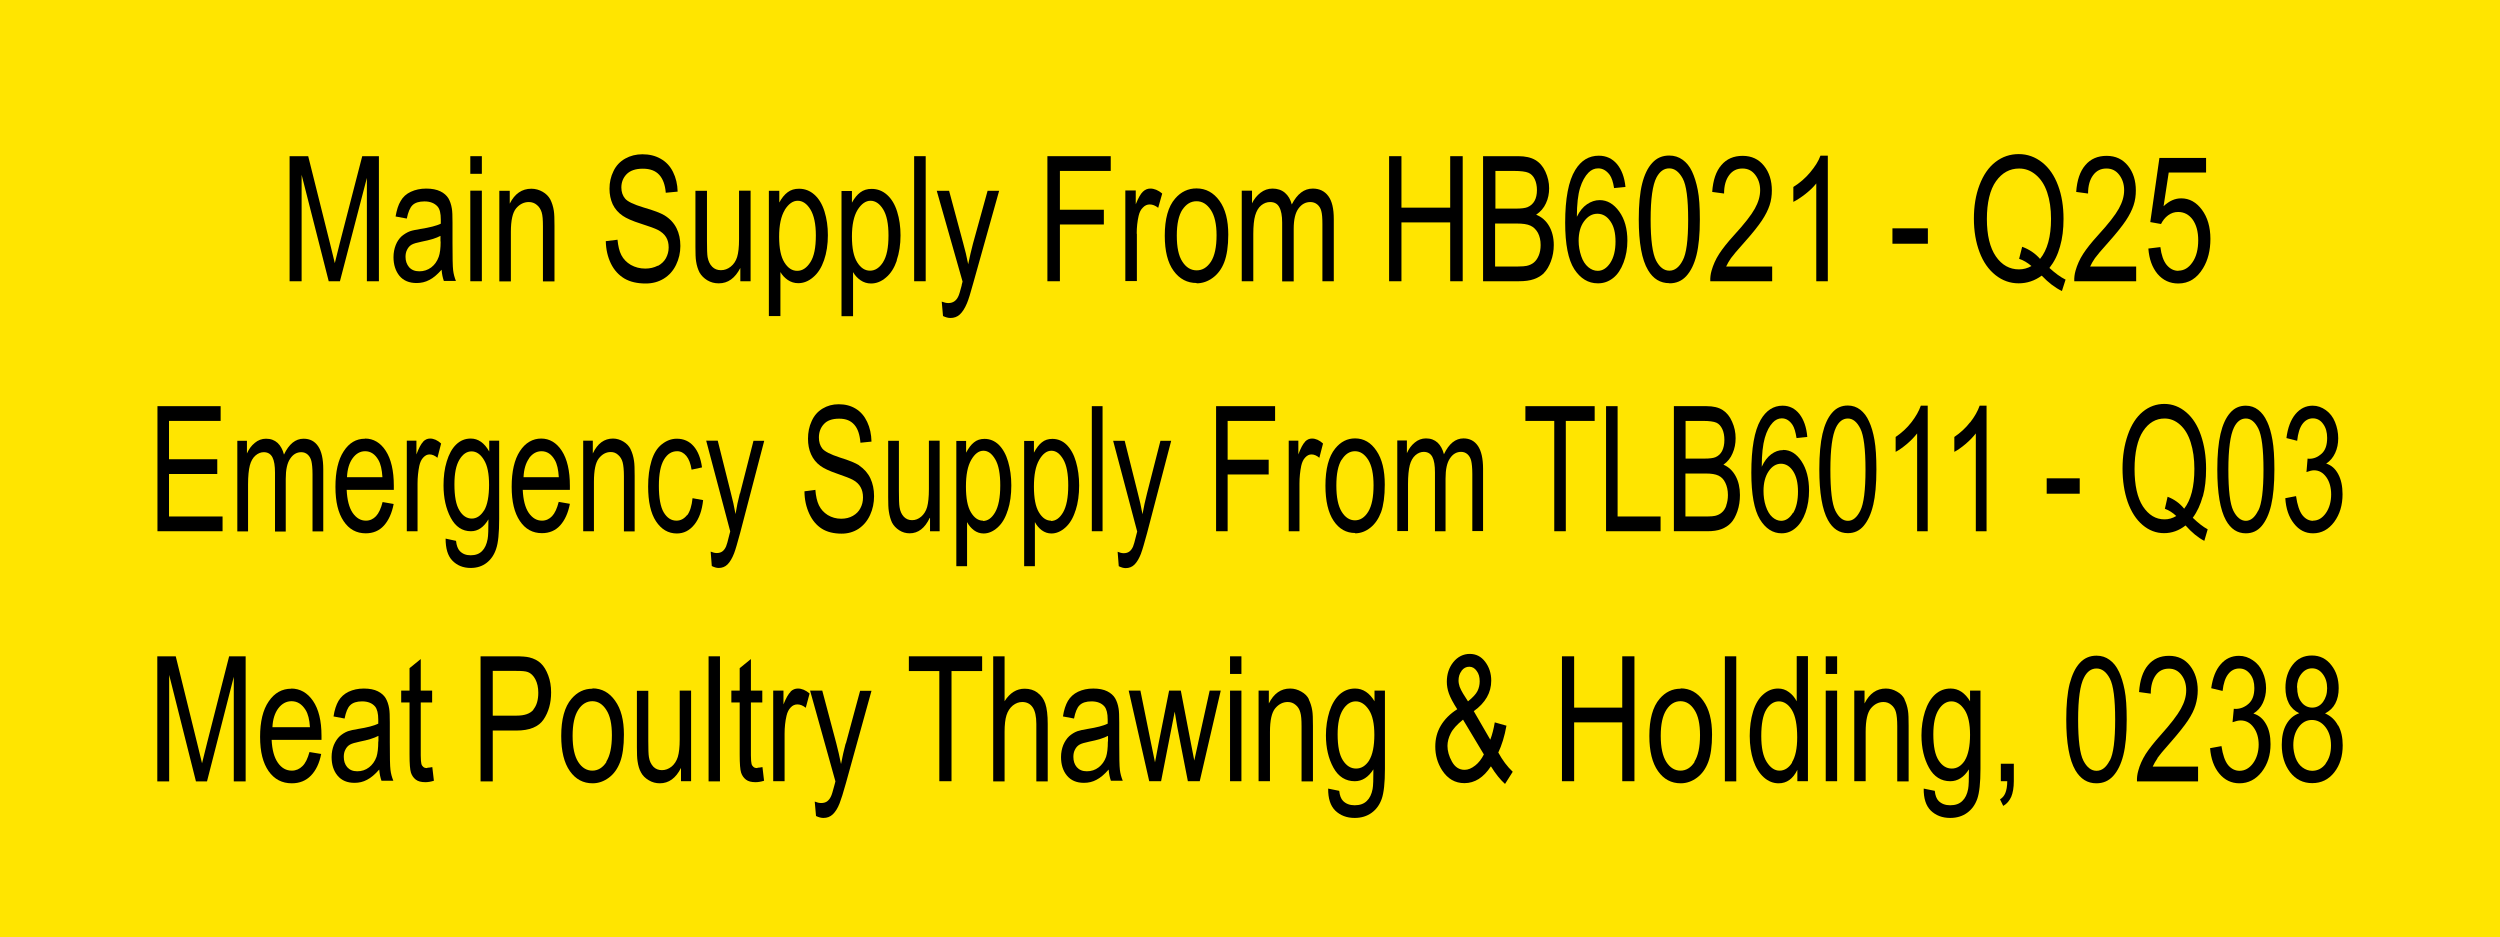 <?xml version="1.0" encoding="UTF-8"?><svg id="Layer_2" xmlns="http://www.w3.org/2000/svg" viewBox="0 0 155.91 58.46"><defs><style>.cls-1{fill:#ffe500;}</style></defs><g id="Calque_1"><polyline class="cls-1" points="0 0 0 58.46 155.91 58.46 155.91 0 0 0"/><path d="M22.88,11.02v6.52h.75v-7.8h-1.04l-1.4,5.42c-.14.55-.24.97-.31,1.25-.06-.26-.15-.64-.28-1.15l-1.38-5.52h-1.16v7.8h.75v-6.64l1.69,6.64h.7l1.7-6.52Z"/><path d="M28.44,17.54c-.09-.22-.15-.44-.18-.68-.03-.24-.04-.8-.04-1.69v-1.28c0-.43-.01-.72-.04-.88-.04-.26-.12-.48-.22-.65-.11-.17-.27-.32-.5-.43-.23-.11-.52-.17-.88-.17s-.68.07-.96.2c-.28.13-.49.32-.63.57-.15.24-.25.57-.32.97l.7.13c.08-.4.2-.68.35-.83.16-.16.41-.24.75-.24.36,0,.63.11.82.32.14.16.2.43.2.82,0,.04,0,.12,0,.25-.27.13-.7.24-1.28.33-.28.05-.5.09-.64.14-.19.07-.36.18-.52.31-.15.14-.28.32-.37.55-.09.23-.14.48-.14.76,0,.47.13.86.37,1.16.25.3.61.45,1.07.45.28,0,.55-.06.79-.19.25-.12.5-.34.77-.64.02.27.07.5.14.7h.75ZM27.48,15.06c0,.42-.04.74-.12.96-.1.28-.26.5-.47.66-.22.16-.46.24-.74.24s-.49-.09-.64-.26c-.14-.17-.22-.38-.22-.64,0-.17.03-.32.1-.45.07-.14.16-.24.28-.31.12-.07.33-.13.63-.19.52-.1.91-.22,1.17-.36v.35Z"/><rect x="29.33" y="9.74" width=".72" height="1.1"/><rect x="29.33" y="11.89" width=".72" height="5.65"/><path d="M31.86,14.46c0-.72.11-1.21.33-1.47.22-.26.49-.39.79-.39.19,0,.36.06.5.18.14.11.24.27.3.46.06.19.08.48.08.87v3.44h.72v-3.47c0-.44-.01-.75-.04-.93-.04-.27-.12-.51-.22-.71-.11-.2-.27-.36-.48-.48-.21-.12-.45-.19-.7-.19-.59,0-1.04.31-1.35.93v-.8h-.65v5.65h.72v-3.08Z"/><path d="M41.02,16.57c-.23.12-.49.18-.78.18-.33,0-.63-.08-.9-.23-.27-.16-.46-.36-.59-.61-.13-.25-.2-.57-.24-.96l-.73.09c.01.52.12.99.32,1.4.2.41.49.72.84.93.36.21.8.31,1.33.31.42,0,.79-.1,1.12-.3.34-.21.59-.49.77-.86.18-.37.27-.76.27-1.18s-.08-.79-.24-1.11c-.16-.32-.41-.59-.75-.8-.23-.14-.67-.31-1.3-.49-.63-.19-1.02-.38-1.16-.56-.15-.18-.23-.41-.23-.69,0-.32.11-.6.32-.82.22-.23.56-.35,1.02-.35s.79.13,1.02.38c.23.25.37.62.41,1.12l.74-.07c-.01-.46-.11-.87-.29-1.23-.18-.36-.43-.63-.77-.82-.33-.19-.71-.28-1.14-.28-.39,0-.75.09-1.07.27-.32.18-.57.44-.73.78-.17.34-.25.71-.25,1.1,0,.36.07.68.2.97.14.29.35.53.63.72.22.15.59.32,1.13.49.54.17.88.3,1.04.38.24.12.42.28.53.46.11.18.16.39.16.64s-.06.46-.17.67c-.11.2-.28.36-.5.48Z"/><path d="M44.83,17.67c.57,0,1.01-.32,1.34-.96v.83h.64v-5.65h-.72v3.03c0,.48-.04.85-.12,1.11-.08.25-.21.45-.4.6-.19.15-.39.22-.61.22s-.4-.07-.54-.21c-.15-.15-.24-.34-.29-.6-.03-.17-.04-.51-.04-1.01v-3.13h-.72v3.5c0,.41.01.71.04.89.04.28.12.52.22.71.11.19.27.35.48.48.22.13.45.19.7.19Z"/><path d="M48.66,16.95c.12.21.28.38.47.51.19.13.41.2.65.2.33,0,.64-.12.93-.37.3-.25.52-.6.68-1.06.16-.46.24-.99.24-1.56,0-.54-.07-1.03-.21-1.48-.14-.45-.35-.8-.63-1.05-.28-.25-.6-.37-.96-.37-.28,0-.51.07-.71.22-.19.14-.37.36-.52.64v-.73h-.65v7.81h.72v-2.75ZM48.94,13.09c.24-.38.51-.57.81-.57s.57.18.79.54c.22.36.34.9.34,1.62,0,.76-.11,1.31-.34,1.67-.23.36-.5.54-.82.54s-.58-.17-.8-.52c-.22-.35-.33-.88-.33-1.61s.12-1.28.35-1.66Z"/><path d="M55.92,16.24c.16-.46.24-.99.24-1.56,0-.54-.07-1.03-.21-1.48-.14-.45-.35-.8-.63-1.05-.28-.25-.6-.37-.96-.37-.28,0-.51.07-.71.22-.19.14-.37.36-.52.64v-.73h-.65v7.81h.72v-2.75c.12.21.28.38.47.51.19.13.41.2.65.2.33,0,.64-.12.93-.37.3-.25.52-.6.68-1.06ZM55.08,16.34c-.23.36-.5.54-.82.54s-.58-.17-.8-.52c-.22-.35-.33-.88-.33-1.61s.12-1.28.35-1.66c.24-.38.51-.57.81-.57s.57.18.79.54c.22.36.33.9.33,1.62,0,.76-.11,1.31-.34,1.67Z"/><rect x="57.01" y="9.74" width=".72" height="7.8"/><path d="M59.98,17.78c-.1.38-.17.62-.22.71-.06.13-.14.23-.24.3-.1.07-.22.11-.38.11-.12,0-.25-.03-.41-.09l.08.9c.17.08.32.12.46.12.23,0,.43-.07.59-.22.16-.15.31-.38.44-.69.1-.23.23-.66.4-1.28l1.61-5.74h-.72l-.91,3.29c-.11.42-.21.85-.3,1.29-.09-.46-.19-.89-.31-1.31l-.88-3.27h-.77l1.61,5.66c-.03.1-.05.18-.06.23Z"/><polygon points="66.1 14 68.84 14 68.84 13.08 66.1 13.08 66.1 10.66 69.27 10.66 69.27 9.74 65.32 9.74 65.32 17.54 66.1 17.54 66.1 14"/><path d="M70.89,14.58c0-.4.04-.78.12-1.12.05-.22.14-.4.27-.52.12-.13.27-.19.42-.19.18,0,.35.07.53.21l.25-.89c-.25-.21-.5-.31-.74-.31-.17,0-.32.06-.46.19-.14.13-.29.39-.45.79v-.86h-.65v5.65h.72v-2.96Z"/><path d="M74.62,17.67c.37,0,.71-.12,1.02-.35.31-.23.55-.55.71-.97.16-.42.25-.99.25-1.72,0-.9-.18-1.6-.55-2.11-.37-.51-.85-.77-1.43-.77-.52,0-.97.21-1.33.63-.44.5-.65,1.28-.65,2.32,0,.95.18,1.68.55,2.19.37.51.85.76,1.44.76ZM73.73,13.09c.24-.36.53-.54.89-.54s.65.18.89.54c.24.36.36.89.36,1.58,0,.74-.12,1.29-.35,1.65-.24.36-.53.54-.89.54s-.66-.18-.89-.54c-.24-.36-.35-.9-.35-1.63s.12-1.26.35-1.62Z"/><path d="M78.16,14.61c0-.51.04-.91.12-1.18.08-.27.2-.48.37-.62.17-.14.36-.21.56-.21.27,0,.46.11.57.32.12.21.18.53.18.96v3.67h.72v-3.28c0-.58.1-1,.3-1.27.2-.27.44-.4.74-.4.16,0,.31.05.43.15.12.1.21.24.25.41.05.17.07.44.07.82v3.56h.71v-3.88c0-.65-.11-1.12-.34-1.43-.23-.31-.55-.47-.97-.47-.54,0-.97.33-1.31.99-.08-.31-.22-.55-.43-.73-.2-.17-.46-.26-.77-.26-.28,0-.53.09-.75.26-.22.17-.4.39-.53.66v-.79h-.64v5.65h.72v-2.93Z"/><polygon points="87.4 13.87 90.44 13.87 90.44 17.54 91.22 17.54 91.22 9.74 90.44 9.74 90.44 12.95 87.4 12.95 87.4 9.74 86.63 9.74 86.63 17.54 87.4 17.54 87.4 13.87"/><path d="M96.29,17.02c.17-.17.31-.41.43-.72.12-.32.18-.66.18-1.02,0-.45-.1-.85-.29-1.18-.19-.33-.46-.57-.81-.71.27-.18.48-.42.61-.71.14-.29.2-.61.2-.94,0-.36-.08-.7-.23-1.03-.15-.33-.36-.57-.63-.73-.27-.16-.63-.24-1.07-.24h-2.19v7.8h2.23c.37,0,.69-.04.94-.13.26-.09.47-.22.64-.39ZM93.25,10.66h1.17c.42,0,.72.04.89.11.17.07.31.21.4.4.09.19.14.42.14.68,0,.27-.05.5-.15.68-.1.18-.25.31-.44.39-.15.06-.39.09-.74.09h-1.26v-2.36ZM94.7,16.62h-1.46v-2.68h1.35c.37,0,.66.04.85.13.2.09.35.24.47.45.11.21.17.46.17.76,0,.25-.04.47-.12.66-.08.19-.18.33-.3.43-.12.1-.27.17-.45.21-.1.02-.28.04-.53.04Z"/><path d="M99.66,17.67c.35,0,.66-.11.94-.33.28-.22.49-.54.65-.96.16-.42.24-.88.24-1.37,0-.74-.17-1.35-.51-1.82-.34-.47-.74-.71-1.22-.71-.27,0-.54.09-.79.26-.25.17-.46.43-.63.78,0-.78.07-1.38.2-1.8s.31-.74.53-.96c.17-.17.37-.26.6-.26.28,0,.52.14.72.41.12.17.21.44.27.82l.71-.07c-.06-.61-.24-1.08-.53-1.43-.29-.34-.67-.52-1.13-.52-.62,0-1.11.3-1.47.89-.42.68-.63,1.78-.63,3.29,0,1.35.19,2.31.57,2.9.38.58.87.88,1.46.88ZM98.79,13.8c.23-.31.5-.47.83-.47s.6.16.81.47c.22.31.32.73.32,1.27s-.11,1-.33,1.33c-.22.33-.48.49-.78.49-.21,0-.41-.08-.59-.23-.19-.16-.34-.39-.44-.69-.1-.3-.16-.62-.16-.95,0-.5.11-.91.34-1.22Z"/><path d="M104.11,17.67c.43,0,.78-.15,1.06-.46.28-.31.49-.74.63-1.3.14-.56.21-1.3.21-2.22,0-.77-.04-1.39-.13-1.84-.09-.46-.21-.84-.36-1.16-.15-.32-.35-.56-.59-.73-.24-.17-.51-.26-.83-.26-.43,0-.78.15-1.06.46-.28.3-.49.74-.63,1.3-.14.56-.21,1.3-.21,2.22,0,1.46.19,2.52.58,3.17.32.54.76.81,1.33.81ZM103.31,11.06c.2-.37.46-.56.79-.56s.61.21.84.63c.23.42.34,1.27.34,2.56s-.11,2.13-.34,2.55c-.22.43-.5.64-.83.64s-.61-.21-.83-.63c-.22-.43-.34-1.28-.34-2.56s.12-2.16.37-2.63Z"/><path d="M110.52,16.62h-2.87c.08-.17.18-.35.3-.52.12-.17.4-.5.83-.98.52-.58.88-1.04,1.1-1.37.22-.33.38-.65.48-.95.1-.3.14-.61.14-.92,0-.61-.16-1.13-.49-1.54-.33-.41-.77-.62-1.33-.62s-1,.19-1.33.58c-.33.38-.52.94-.57,1.67l.74.1c0-.49.11-.87.32-1.15.21-.28.48-.41.83-.41.33,0,.59.13.79.39.2.26.31.58.31.96s-.11.75-.33,1.15c-.22.4-.65.95-1.29,1.65-.41.45-.72.84-.94,1.18-.22.34-.37.69-.47,1.04-.06.21-.09.43-.08.66h3.86v-.92Z"/><path d="M113.99,17.54v-7.83h-.46c-.12.34-.34.68-.64,1.04-.3.36-.65.66-1.05.91v.93c.22-.11.47-.27.75-.49.28-.22.51-.44.68-.66v6.1h.72Z"/><rect x="118.02" y="14.24" width="2.21" height=".96"/><path d="M128.8,17.43c-.3-.15-.63-.39-.99-.72.3-.38.52-.82.66-1.33.15-.51.22-1.09.22-1.73,0-.77-.11-1.47-.34-2.08-.23-.62-.56-1.1-.99-1.44-.43-.34-.92-.52-1.46-.52s-1.02.16-1.45.49c-.43.33-.76.81-1,1.44s-.35,1.33-.35,2.1.12,1.47.35,2.08c.23.62.57,1.1,1,1.44s.91.51,1.44.51,1-.16,1.44-.48c.42.44.84.76,1.26.96l.23-.72ZM127.21,16.13c-.29-.33-.66-.58-1.1-.74l-.19.75c.27.09.52.24.77.45-.24.14-.51.21-.78.21-.58,0-1.07-.27-1.44-.81-.37-.54-.56-1.32-.56-2.33s.19-1.83.57-2.36c.38-.53.86-.79,1.44-.79.39,0,.73.13,1.04.39.31.26.55.62.71,1.1.16.47.24,1.02.24,1.65,0,1.11-.23,1.94-.68,2.49Z"/><path d="M133.22,16.62h-2.87c.08-.17.18-.35.3-.52.12-.17.4-.5.83-.98.52-.58.88-1.04,1.1-1.37.22-.33.38-.65.48-.95.1-.3.14-.61.14-.92,0-.61-.16-1.13-.49-1.54-.33-.41-.77-.62-1.33-.62s-1,.19-1.33.58c-.33.38-.52.94-.57,1.67l.74.1c0-.49.11-.87.32-1.15.21-.28.48-.41.83-.41.33,0,.59.13.79.39.2.26.31.58.31.96s-.11.75-.33,1.15c-.22.4-.65.95-1.29,1.65-.41.45-.72.84-.94,1.18-.22.34-.37.69-.47,1.04-.06.21-.09.43-.08.66h3.86v-.92Z"/><path d="M135.86,16.89c-.29,0-.53-.12-.74-.37-.2-.25-.33-.62-.39-1.11l-.75.09c.05.66.24,1.18.57,1.58.34.4.77.6,1.3.6.65,0,1.16-.32,1.54-.95.31-.51.46-1.12.46-1.83,0-.74-.18-1.35-.53-1.82-.35-.47-.78-.71-1.29-.71-.39,0-.75.16-1.1.49l.32-2.1h2.33v-.91h-2.91l-.57,4,.67.12c.11-.22.25-.4.44-.54.19-.14.39-.21.63-.21.37,0,.67.16.9.47.23.32.35.75.35,1.29,0,.57-.12,1.04-.36,1.38-.24.35-.53.52-.88.52Z"/><polygon points="13.88 32.21 10.54 32.21 10.54 29.56 13.55 29.56 13.55 28.64 10.54 28.64 10.54 26.25 13.76 26.25 13.76 25.33 9.82 25.33 9.82 33.13 13.88 33.13 13.88 32.21"/><path d="M18.93,27.36c-.5,0-.91.33-1.22.99-.08-.31-.21-.55-.4-.73-.19-.17-.42-.26-.72-.26-.26,0-.5.09-.7.26-.21.17-.37.39-.49.66v-.79h-.6v5.65h.67v-2.93c0-.51.04-.91.11-1.18.07-.27.19-.48.35-.62.16-.14.34-.21.52-.21.25,0,.43.11.54.32.11.21.16.53.16.96v3.67h.67v-3.28c0-.58.09-1,.28-1.27.18-.27.41-.4.69-.4.15,0,.29.05.4.15.11.1.19.24.23.41.04.17.07.44.07.82v3.56h.67v-3.88c0-.65-.11-1.12-.32-1.43-.21-.31-.51-.47-.9-.47Z"/><path d="M22.76,27.36c-.55,0-.99.26-1.33.79-.34.52-.51,1.26-.51,2.21s.17,1.63.51,2.14c.34.51.8.76,1.38.76.46,0,.84-.16,1.13-.48.29-.32.5-.77.61-1.35l-.69-.12c-.1.4-.24.7-.41.88-.17.18-.38.28-.63.28-.33,0-.6-.16-.83-.49-.22-.33-.34-.8-.37-1.43h2.94c0-.11,0-.2,0-.26,0-.93-.17-1.66-.5-2.17-.33-.51-.77-.77-1.29-.77ZM21.64,29.76c.02-.49.14-.89.35-1.18.21-.29.47-.44.78-.44.34,0,.62.18.83.55.14.24.22.59.25,1.07h-2.2Z"/><path d="M26.39,27.55c-.13.13-.27.39-.42.79v-.86h-.6v5.65h.67v-2.96c0-.4.04-.78.11-1.12.05-.22.13-.4.25-.52.12-.13.25-.19.39-.19.16,0,.33.07.49.21l.23-.89c-.23-.21-.46-.31-.69-.31-.16,0-.3.06-.43.19Z"/><path d="M30.94,34.23c.13-.37.19-.99.19-1.87v-4.88h-.62v.68c-.3-.54-.69-.81-1.15-.81-.35,0-.65.12-.91.37-.26.25-.45.6-.59,1.06-.14.45-.2.95-.2,1.49,0,.78.15,1.46.45,2.02s.72.84,1.26.84c.44,0,.8-.25,1.09-.74,0,.62-.01,1.03-.05,1.23-.06.32-.17.57-.34.74-.17.18-.41.27-.72.27-.29,0-.51-.09-.68-.27-.12-.13-.2-.34-.23-.63l-.65-.14c0,.61.13,1.07.42,1.37.29.3.67.46,1.14.46.4,0,.73-.11,1-.32.27-.21.47-.5.59-.87ZM30.19,31.83c-.21.34-.47.51-.77.51s-.57-.17-.77-.51c-.21-.34-.31-.88-.31-1.62,0-.68.1-1.19.31-1.54.21-.35.46-.52.76-.52s.56.18.77.53c.22.35.32.87.32,1.56s-.1,1.25-.31,1.6Z"/><path d="M34.84,31.31c-.1.4-.24.7-.41.88-.17.18-.38.28-.63.28-.33,0-.6-.16-.83-.49-.22-.33-.34-.8-.37-1.43h2.94c0-.11,0-.2,0-.26,0-.93-.17-1.66-.5-2.17-.33-.51-.77-.77-1.29-.77s-.99.26-1.33.79c-.34.52-.51,1.26-.51,2.21s.17,1.63.51,2.14c.34.51.8.76,1.38.76.46,0,.84-.16,1.13-.48.29-.32.5-.77.61-1.35l-.69-.12ZM32.99,28.58c.21-.29.47-.44.78-.44.34,0,.62.18.83.55.14.24.22.59.25,1.07h-2.2c.02-.49.14-.89.35-1.18Z"/><path d="M39.33,28.02c-.1-.2-.25-.36-.45-.48-.2-.12-.42-.19-.65-.19-.55,0-.97.31-1.26.93v-.8h-.6v5.65h.67v-3.08c0-.72.1-1.21.31-1.47.21-.26.45-.39.74-.39.18,0,.33.06.46.18.13.11.23.27.28.46.05.19.08.48.08.87v3.44h.67v-3.47c0-.44-.01-.75-.04-.93-.04-.27-.11-.51-.21-.71Z"/><path d="M42.85,32.12c-.18.23-.4.35-.66.35-.33,0-.59-.17-.8-.52-.2-.34-.3-.9-.3-1.65s.11-1.29.32-1.64c.21-.35.48-.52.82-.52.22,0,.41.1.57.29.16.19.27.48.33.86l.65-.14c-.08-.57-.25-1.01-.52-1.32-.27-.31-.62-.47-1.05-.47-.34,0-.65.12-.94.35-.29.23-.5.57-.64,1.03-.14.46-.21.99-.21,1.6,0,.94.16,1.67.49,2.17.33.5.76.76,1.3.76.43,0,.79-.18,1.09-.55.3-.37.48-.88.55-1.53l-.66-.12c-.05.48-.16.83-.33,1.06Z"/><path d="M46.14,30.77c-.11.42-.2.85-.27,1.29-.08-.46-.18-.89-.29-1.31l-.82-3.27h-.72l1.5,5.66c-.03.1-.05.18-.06.23-.09.38-.16.62-.2.71-.06.13-.13.23-.22.3-.09.07-.21.11-.36.11-.11,0-.24-.03-.38-.09l.07.9c.16.08.3.12.43.12.21,0,.4-.07.55-.22.15-.15.29-.38.41-.69.09-.23.21-.66.38-1.28l1.5-5.74h-.67l-.84,3.29Z"/><path d="M53.58,29.02c-.22-.14-.62-.31-1.21-.49-.58-.19-.95-.38-1.09-.56-.14-.18-.21-.41-.21-.69,0-.32.1-.6.3-.82.2-.23.52-.35.96-.35s.73.13.95.38c.22.25.34.62.38,1.12l.69-.07c-.01-.46-.1-.87-.27-1.23-.17-.36-.4-.63-.71-.82-.31-.19-.66-.28-1.07-.28-.37,0-.7.09-1,.27s-.53.44-.68.78c-.16.34-.23.71-.23,1.1,0,.36.06.68.19.97.13.29.32.53.58.72.2.15.55.32,1.05.49.5.17.82.3.97.38.23.12.39.28.49.46.1.18.15.39.15.64s-.05.46-.16.67c-.1.2-.26.36-.47.48-.21.12-.45.18-.73.18-.31,0-.59-.08-.84-.23-.25-.16-.43-.36-.55-.61-.12-.25-.19-.57-.22-.96l-.68.09c0,.52.11.99.3,1.4.19.41.45.72.78.93.33.21.75.31,1.24.31.39,0,.74-.1,1.05-.3.31-.21.55-.49.72-.86.17-.37.25-.76.25-1.18s-.08-.79-.23-1.11c-.15-.32-.39-.59-.7-.8Z"/><path d="M58,32.3v.83h.6v-5.65h-.67v3.03c0,.48-.04.85-.11,1.11-.07.25-.2.45-.37.6-.18.15-.36.22-.57.22s-.37-.07-.51-.21c-.14-.15-.23-.34-.27-.6-.03-.17-.04-.51-.04-1.01v-3.13h-.67v3.5c0,.41.01.71.04.89.04.28.11.52.2.71.1.19.25.35.45.48.2.13.42.19.65.19.53,0,.95-.32,1.25-.96Z"/><path d="M62.85,31.83c.15-.46.22-.99.22-1.56,0-.54-.07-1.03-.2-1.48-.13-.45-.33-.8-.58-1.05-.26-.25-.56-.37-.89-.37-.26,0-.48.07-.66.22-.18.14-.34.36-.49.64v-.73h-.61v7.81h.67v-2.75c.11.21.26.38.43.51.18.13.38.2.6.2.3,0,.59-.12.87-.37.28-.25.49-.6.63-1.06ZM61.3,32.47c-.29,0-.54-.17-.75-.52-.21-.35-.31-.88-.31-1.61s.11-1.28.33-1.66c.22-.38.47-.57.76-.57s.53.18.74.54c.21.36.31.9.31,1.62,0,.76-.11,1.31-.32,1.68-.21.36-.46.54-.76.54Z"/><path d="M67.08,31.83c.15-.46.22-.99.22-1.56,0-.54-.07-1.03-.2-1.48-.13-.45-.33-.8-.58-1.05s-.56-.37-.89-.37c-.26,0-.48.07-.66.22-.18.14-.34.36-.49.64v-.73h-.61v7.81h.67v-2.75c.11.21.26.38.43.51.18.13.38.2.6.2.3,0,.59-.12.87-.37.28-.25.49-.6.63-1.06ZM65.54,32.47c-.29,0-.54-.17-.75-.52-.21-.35-.31-.88-.31-1.61s.11-1.28.33-1.66c.22-.38.47-.57.76-.57s.53.18.74.54c.21.36.31.9.31,1.62,0,.76-.11,1.31-.32,1.68-.21.36-.46.54-.76.54Z"/><rect x="68.09" y="25.33" width=".67" height="7.8"/><path d="M71.16,34.51c.09-.23.21-.66.38-1.28l1.5-5.74h-.67l-.84,3.29c-.11.42-.2.85-.28,1.29-.08-.46-.18-.89-.29-1.31l-.82-3.27h-.72l1.5,5.66c-.03.1-.05.18-.06.23-.09.38-.16.62-.2.71-.06.13-.13.23-.22.3-.09.07-.21.11-.36.11-.11,0-.24-.03-.38-.09l.07.9c.16.08.3.12.43.12.21,0,.4-.07.55-.22.15-.15.29-.38.41-.69Z"/><polygon points="79.12 28.67 76.56 28.67 76.56 26.25 79.52 26.25 79.52 25.33 75.84 25.33 75.84 33.13 76.56 33.13 76.56 29.59 79.12 29.59 79.12 28.67"/><path d="M81.39,27.55c-.13.13-.27.39-.42.79v-.86h-.6v5.65h.67v-2.96c0-.4.04-.78.11-1.12.05-.22.13-.4.25-.52.12-.13.25-.19.39-.19.16,0,.33.07.49.21l.23-.89c-.23-.21-.46-.31-.69-.31-.16,0-.3.06-.43.19Z"/><path d="M84.51,33.26c.34,0,.66-.12.95-.35.29-.23.51-.55.67-.97.15-.42.23-.99.23-1.72,0-.9-.17-1.6-.52-2.11-.34-.51-.79-.77-1.33-.77-.49,0-.9.21-1.24.63-.41.5-.61,1.28-.61,2.32,0,.95.17,1.68.51,2.19.34.51.79.76,1.34.76ZM83.67,28.68c.22-.36.5-.54.83-.54s.6.18.83.54c.22.36.33.89.33,1.58,0,.74-.11,1.29-.33,1.65-.22.36-.5.54-.83.54s-.61-.18-.83-.54c-.22-.36-.33-.9-.33-1.63s.11-1.26.33-1.62Z"/><path d="M90.15,33.13v-3.28c0-.58.09-1,.28-1.27.18-.27.41-.4.69-.4.15,0,.29.05.4.15.11.1.19.24.23.41.04.17.07.44.07.82v3.56h.67v-3.88c0-.65-.11-1.12-.32-1.43-.21-.31-.51-.47-.9-.47-.5,0-.91.33-1.22.99-.08-.31-.21-.55-.4-.73-.19-.17-.42-.26-.72-.26-.26,0-.5.09-.7.26-.21.17-.37.39-.49.66v-.79h-.6v5.65h.67v-2.93c0-.51.04-.91.11-1.18.07-.27.19-.48.35-.62.16-.14.34-.21.52-.21.25,0,.43.11.54.32.11.21.16.53.16.96v3.67h.67Z"/><polygon points="97.65 33.13 97.65 26.25 99.45 26.25 99.45 25.33 95.13 25.33 95.13 26.25 96.93 26.25 96.93 33.13 97.65 33.13"/><polygon points="100.16 25.33 100.16 33.13 103.56 33.13 103.56 32.21 100.88 32.21 100.88 25.33 100.16 25.33"/><path d="M107.48,28.98c.26-.18.45-.42.57-.71.13-.29.19-.61.19-.94,0-.36-.07-.7-.22-1.03-.14-.33-.34-.57-.59-.73-.25-.16-.58-.24-1-.24h-2.04v7.8h2.08c.35,0,.64-.04.88-.13.24-.09.44-.22.6-.39.16-.17.29-.41.4-.72.11-.32.16-.66.16-1.02,0-.45-.09-.85-.27-1.18-.18-.33-.43-.57-.76-.71ZM105.12,26.25h1.09c.39,0,.67.04.83.11.16.07.28.21.37.4.09.19.13.42.13.68,0,.27-.05.5-.14.68-.09.18-.23.31-.41.39-.14.06-.37.09-.69.09h-1.18v-2.36ZM107.66,31.53c-.07.19-.16.33-.28.43-.11.1-.25.17-.42.21-.09.02-.26.04-.49.04h-1.36v-2.68h1.26c.35,0,.61.04.8.13.19.09.33.24.43.45.1.21.16.46.16.76,0,.25-.04.47-.11.66Z"/><path d="M111.19,28.07c-.26,0-.5.09-.73.26-.23.17-.43.43-.59.78,0-.78.07-1.38.19-1.8.12-.42.29-.74.5-.96.16-.17.35-.26.56-.26.27,0,.49.14.67.41.11.17.19.44.25.82l.67-.07c-.05-.61-.22-1.08-.49-1.43-.27-.34-.62-.52-1.05-.52-.57,0-1.03.3-1.37.89-.39.68-.58,1.78-.58,3.29,0,1.35.18,2.31.53,2.9.35.58.81.88,1.36.88.33,0,.62-.11.88-.34.26-.22.46-.54.61-.96.15-.42.22-.88.22-1.37,0-.74-.16-1.35-.47-1.82-.31-.47-.69-.71-1.14-.71ZM111.81,31.99c-.2.33-.45.49-.73.49-.19,0-.38-.08-.55-.23-.18-.16-.31-.39-.41-.69-.1-.3-.14-.62-.14-.95,0-.5.11-.91.32-1.22.21-.31.47-.47.77-.47s.56.16.76.47c.2.31.3.73.3,1.27s-.1,1-.3,1.33Z"/><path d="M116.82,31.5c.13-.56.2-1.3.2-2.22,0-.77-.04-1.39-.12-1.84-.08-.46-.19-.84-.34-1.16-.14-.32-.33-.56-.55-.73-.22-.17-.48-.26-.77-.26-.4,0-.73.15-.99.46-.26.3-.46.74-.59,1.3-.13.56-.2,1.3-.2,2.22,0,1.46.18,2.52.54,3.17.3.54.71.81,1.24.81.4,0,.73-.15.99-.46.26-.31.46-.74.59-1.3ZM115.24,32.48c-.31,0-.57-.21-.78-.63-.21-.43-.31-1.28-.31-2.56s.12-2.16.35-2.63c.18-.37.43-.56.74-.56s.57.21.78.63c.21.42.32,1.27.32,2.56s-.11,2.13-.32,2.55c-.21.43-.47.64-.77.64Z"/><path d="M120.22,33.13v-7.83h-.43c-.12.34-.31.68-.59,1.04-.28.36-.61.66-.98.91v.93c.21-.11.44-.27.7-.49.26-.22.47-.44.64-.66v6.1h.67Z"/><path d="M122.86,26.34c-.28.36-.61.66-.98.91v.93c.21-.11.44-.27.7-.49.26-.22.47-.44.64-.66v6.1h.67v-7.83h-.43c-.12.34-.31.68-.59,1.04Z"/><rect x="127.64" y="29.83" width="2.06" height=".96"/><path d="M137.38,30.96c.14-.51.2-1.09.2-1.73,0-.77-.11-1.47-.32-2.08-.21-.62-.52-1.1-.92-1.44-.4-.34-.86-.52-1.36-.52s-.95.16-1.35.49c-.4.33-.71.81-.93,1.44-.22.63-.33,1.33-.33,2.1s.11,1.47.32,2.08c.22.62.53,1.1.93,1.44.4.34.85.51,1.34.51s.93-.16,1.34-.48c.39.44.78.76,1.17.96l.21-.72c-.28-.15-.59-.39-.93-.72.28-.38.48-.82.62-1.33ZM136.21,31.72c-.27-.33-.61-.58-1.03-.74l-.17.75c.25.09.49.24.71.45-.23.14-.47.21-.73.21-.55,0-.99-.27-1.35-.81-.35-.54-.52-1.32-.52-2.33s.18-1.83.53-2.36c.35-.53.8-.79,1.34-.79.36,0,.68.13.97.39.29.26.51.62.66,1.1.15.47.23,1.02.23,1.65,0,1.11-.21,1.94-.64,2.49Z"/><path d="M141.38,26.29c-.14-.32-.33-.56-.55-.73-.22-.17-.48-.26-.77-.26-.4,0-.73.15-.99.46-.26.3-.46.74-.59,1.3-.13.56-.2,1.3-.2,2.22,0,1.46.18,2.52.54,3.17.3.54.71.81,1.24.81.4,0,.73-.15.99-.46.26-.31.46-.74.59-1.3.13-.56.2-1.3.2-2.22,0-.77-.04-1.39-.12-1.84-.08-.46-.19-.84-.34-1.16ZM140.83,31.84c-.21.43-.47.64-.77.64s-.57-.21-.78-.63c-.21-.43-.31-1.28-.31-2.56s.12-2.16.35-2.63c.18-.37.43-.56.74-.56s.57.21.78.63c.21.42.32,1.27.32,2.56s-.11,2.13-.32,2.55Z"/><path d="M144.26,32.48c-.27,0-.49-.12-.68-.36-.18-.24-.31-.63-.39-1.18l-.67.13c.04.65.22,1.18.54,1.58.32.41.71.61,1.19.61.53,0,.97-.24,1.32-.71.35-.48.52-1.05.52-1.73,0-.5-.09-.92-.27-1.25-.18-.34-.43-.56-.75-.66.25-.16.43-.38.56-.66.13-.28.19-.58.19-.92,0-.35-.07-.69-.2-1.01-.13-.32-.32-.56-.57-.74-.25-.18-.52-.28-.82-.28-.43,0-.79.18-1.08.53-.29.35-.48.85-.56,1.49l.67.17c.05-.47.16-.82.33-1.05.17-.23.39-.35.65-.35s.48.12.64.35c.17.23.25.52.25.87,0,.44-.11.77-.34.98-.23.21-.48.32-.77.32-.03,0-.06,0-.11-.01l-.07.84c.19-.07.35-.11.47-.11.31,0,.56.14.77.43.2.28.3.65.3,1.08s-.11.85-.33,1.16c-.22.31-.48.47-.8.47Z"/><path d="M12.91,46.35c-.14.55-.24.97-.31,1.25-.06-.26-.15-.64-.28-1.15l-1.36-5.52h-1.15v7.8h.74v-6.64l1.67,6.64h.69l1.67-6.52v6.52h.74v-7.8h-1.03l-1.38,5.42Z"/><path d="M18.17,42.95c-.58,0-1.05.26-1.41.79-.36.52-.54,1.26-.54,2.21s.18,1.63.53,2.14c.36.51.84.76,1.45.76.48,0,.88-.16,1.19-.48s.53-.77.64-1.35l-.73-.12c-.11.4-.25.7-.44.88-.18.18-.4.28-.66.28-.35,0-.64-.16-.87-.49-.23-.33-.36-.8-.39-1.43h3.11c0-.11,0-.2,0-.26,0-.93-.18-1.66-.53-2.17-.35-.51-.81-.77-1.37-.77ZM16.99,45.35c.02-.49.15-.89.37-1.18.22-.29.5-.44.82-.44.36,0,.65.18.88.55.15.24.24.59.27,1.07h-2.33Z"/><path d="M24.31,46.35v-1.28c0-.43-.01-.72-.04-.88-.04-.26-.12-.48-.22-.65-.1-.17-.27-.32-.49-.43-.22-.11-.51-.17-.87-.17s-.67.07-.95.2c-.27.13-.48.32-.63.57-.14.24-.25.57-.31.97l.69.13c.08-.4.19-.68.35-.83.16-.16.41-.24.74-.24.36,0,.63.11.81.32.13.16.2.43.2.82,0,.04,0,.12,0,.25-.27.13-.69.24-1.26.33-.28.05-.49.09-.63.14-.19.07-.36.18-.51.31-.15.14-.27.32-.37.55-.09.23-.14.48-.14.75,0,.47.12.86.37,1.16.25.3.6.45,1.06.45.28,0,.54-.06.78-.19.24-.12.5-.34.76-.64.02.27.07.5.14.7h.74c-.09-.22-.15-.44-.18-.68-.03-.24-.04-.8-.04-1.69ZM23.59,46.24c0,.42-.04.74-.11.96-.1.28-.26.5-.47.66-.21.16-.45.24-.73.24s-.48-.09-.63-.26c-.14-.17-.21-.38-.21-.64,0-.17.03-.32.1-.45.07-.14.16-.24.28-.31s.33-.13.62-.19c.51-.1.9-.22,1.16-.36v.35Z"/><path d="M26.64,47.9c-.1,0-.19-.02-.24-.07-.06-.05-.1-.11-.12-.19-.02-.08-.04-.25-.04-.53v-3.3h.71v-.74h-.71v-1.97l-.7.57v1.4h-.52v.74h.52v3.25c0,.57.03.95.09,1.13.06.18.16.32.3.43.14.11.34.16.6.16.16,0,.34-.03.53-.09l-.1-.85c-.13.02-.23.04-.31.04Z"/><path d="M33.73,41.37c-.19-.18-.43-.3-.71-.37-.2-.05-.49-.07-.88-.07h-2.17v7.8h.76v-3.17h1.48c.81,0,1.38-.23,1.69-.69.31-.46.47-1.02.47-1.69,0-.39-.06-.74-.18-1.06-.12-.32-.27-.57-.46-.75ZM33.27,44.26c-.21.25-.56.37-1.05.37h-1.49v-2.79h1.47c.35,0,.58.02.71.07.2.07.36.23.48.46.12.23.18.51.18.83,0,.45-.1.8-.31,1.05Z"/><path d="M36.95,42.95c-.52,0-.95.21-1.31.63-.43.5-.64,1.28-.64,2.32,0,.95.18,1.68.54,2.19.36.51.83.76,1.42.76.36,0,.7-.12,1.01-.35.31-.23.54-.55.7-.97.16-.42.24-.99.24-1.72,0-.9-.18-1.6-.55-2.11-.36-.51-.83-.77-1.41-.77ZM37.82,47.52c-.23.36-.53.54-.88.54s-.65-.18-.88-.54c-.23-.36-.35-.9-.35-1.63s.12-1.26.35-1.62c.23-.36.53-.54.88-.54s.64.18.87.54c.24.36.35.89.35,1.58,0,.74-.12,1.29-.35,1.65Z"/><path d="M42.39,46.1c0,.48-.04.85-.12,1.11-.08.25-.21.45-.39.6-.19.15-.39.22-.6.22s-.39-.07-.53-.21c-.14-.15-.24-.34-.28-.6-.03-.17-.04-.51-.04-1.01v-3.13h-.71v3.5c0,.41.01.71.04.89.04.28.11.52.22.71.1.19.26.35.48.48.21.13.45.19.69.19.56,0,1-.32,1.32-.96v.83h.63v-5.65h-.71v3.03Z"/><rect x="44.19" y="40.93" width=".71" height="7.8"/><path d="M47.23,47.9c-.1,0-.19-.02-.24-.07-.06-.05-.1-.11-.12-.19-.02-.08-.04-.25-.04-.53v-3.3h.71v-.74h-.71v-1.97l-.7.57v1.4h-.52v.74h.52v3.25c0,.57.03.95.09,1.13.06.18.16.32.3.43.14.11.34.16.6.16.16,0,.34-.03.53-.09l-.1-.85c-.13.02-.23.04-.31.04Z"/><path d="M49.31,43.14c-.14.13-.29.39-.45.79v-.86h-.64v5.65h.71v-2.96c0-.4.04-.78.12-1.12.05-.22.14-.4.26-.52.12-.13.26-.19.42-.19.17,0,.35.07.52.21l.24-.89c-.25-.21-.49-.31-.73-.31-.17,0-.32.06-.46.19Z"/><path d="M52.74,46.36c-.11.42-.21.85-.29,1.29-.09-.46-.19-.89-.3-1.31l-.87-3.27h-.76l1.58,5.66c-.03.1-.05.18-.06.23-.1.38-.17.62-.22.71-.06.13-.14.23-.23.3-.09.07-.22.11-.38.11-.12,0-.25-.03-.4-.09l.08.9c.17.08.32.12.46.12.23,0,.42-.07.58-.22.16-.15.31-.38.43-.69.09-.23.23-.66.4-1.28l1.59-5.74h-.71l-.89,3.29Z"/><polygon points="56.68 41.85 58.58 41.85 58.58 48.72 59.34 48.72 59.34 41.85 61.25 41.85 61.25 40.93 56.68 40.93 56.68 41.85"/><path d="M64.71,43.2c-.23-.17-.5-.25-.81-.25-.5,0-.92.26-1.25.78v-2.8h-.71v7.8h.71v-3.09c0-.44.04-.79.12-1.04.08-.25.21-.45.39-.6.19-.15.38-.22.59-.22.28,0,.5.11.65.33.15.22.23.56.23,1.04v3.58h.71v-3.58c0-.55-.05-.97-.15-1.27-.1-.29-.26-.52-.49-.68Z"/><path d="M69.8,46.35v-1.28c0-.43-.01-.72-.04-.88-.04-.26-.12-.48-.22-.65-.1-.17-.27-.32-.49-.43-.22-.11-.51-.17-.87-.17s-.67.07-.95.2c-.27.13-.48.32-.63.57-.14.24-.25.57-.31.97l.69.13c.08-.4.19-.68.35-.83.16-.16.41-.24.74-.24.36,0,.63.11.81.32.13.16.2.43.2.82,0,.04,0,.12,0,.25-.27.13-.69.24-1.26.33-.28.05-.49.09-.63.14-.19.07-.36.18-.51.31-.15.14-.27.32-.37.55-.09.23-.14.48-.14.75,0,.47.12.86.37,1.16.25.3.6.45,1.06.45.28,0,.54-.06.78-.19.24-.12.5-.34.76-.64.02.27.07.5.14.7h.74c-.09-.22-.15-.44-.18-.68-.03-.24-.04-.8-.04-1.69ZM69.09,46.24c0,.42-.04.74-.11.96-.1.28-.26.5-.47.66-.21.16-.45.24-.73.24s-.48-.09-.63-.26c-.14-.17-.21-.38-.21-.64,0-.17.03-.32.1-.45.07-.14.16-.24.28-.31.12-.07.33-.13.62-.19.51-.1.9-.22,1.16-.36v.35Z"/><path d="M74.72,46.34l-.24,1.09-.21-1.08-.63-3.28h-.73l-.66,3.31c-.13.72-.21,1.1-.22,1.16l-.25-1.21-.66-3.26h-.73l1.28,5.65h.74l.85-4.34.16.96.66,3.38h.74l1.31-5.65h-.69l-.72,3.26Z"/><rect x="76.71" y="40.93" width=".71" height="1.1"/><rect x="76.71" y="43.07" width=".71" height="5.65"/><path d="M81.63,43.61c-.1-.2-.26-.36-.48-.48-.21-.12-.44-.19-.69-.19-.58,0-1.02.31-1.33.93v-.8h-.64v5.65h.71v-3.08c0-.72.11-1.21.33-1.47.22-.26.48-.39.78-.39.19,0,.35.06.49.18.14.11.24.27.29.46.06.19.08.48.08.87v3.44h.71v-3.47c0-.44-.01-.75-.04-.93-.04-.27-.12-.51-.22-.71Z"/><path d="M85.73,43.75c-.32-.54-.73-.81-1.22-.81-.37,0-.69.12-.97.37-.27.25-.48.6-.63,1.06-.14.45-.22.95-.22,1.49,0,.78.16,1.46.47,2.02.31.56.76.84,1.33.84.46,0,.85-.25,1.16-.74,0,.62-.01,1.03-.05,1.23-.06.32-.18.57-.36.74-.18.18-.43.27-.76.27-.3,0-.54-.09-.72-.27-.13-.13-.21-.34-.24-.63l-.69-.14c-.01.61.14,1.07.44,1.37.31.3.71.46,1.21.46.42,0,.77-.11,1.06-.32.29-.21.5-.5.63-.87.13-.37.2-.99.2-1.87v-4.88h-.65v.68ZM85.39,47.42c-.22.34-.49.51-.82.51s-.6-.17-.82-.51-.33-.88-.33-1.62c0-.68.11-1.19.33-1.54.22-.35.49-.52.8-.52s.59.18.82.53c.23.35.34.87.34,1.56s-.11,1.25-.33,1.6Z"/><path d="M93.96,45.26l-.74-.21c-.07.41-.16.77-.28,1.08l-1.03-1.78c.73-.52,1.09-1.16,1.09-1.9,0-.46-.13-.85-.38-1.18-.25-.33-.57-.49-.96-.49s-.75.17-1.03.52c-.27.34-.4.75-.4,1.22,0,.23.04.48.13.73s.26.58.52.98c-.46.29-.8.64-1.03,1.03-.23.39-.34.82-.34,1.3,0,.54.14,1.03.42,1.47.35.54.81.81,1.4.81.32,0,.62-.09.89-.26.28-.18.53-.44.76-.79.3.49.6.85.88,1.1l.48-.76c-.34-.32-.64-.72-.9-1.2.21-.44.39-1,.51-1.68ZM91.15,41.83c.13-.17.29-.25.48-.25s.34.09.46.26c.13.17.19.38.19.65,0,.22-.05.43-.14.61-.09.18-.29.4-.59.64l-.31-.49c-.09-.15-.16-.29-.21-.42-.04-.13-.07-.26-.07-.38,0-.24.06-.44.19-.61ZM92,47.74c-.23.18-.44.27-.66.27-.34,0-.6-.17-.79-.51-.19-.34-.28-.67-.28-.98,0-.26.07-.52.2-.78.13-.27.39-.55.77-.86l1.3,2.17c-.14.28-.32.52-.55.7Z"/><polygon points="101.17 44.13 98.17 44.13 98.17 40.93 97.41 40.93 97.41 48.72 98.17 48.72 98.17 45.05 101.17 45.05 101.17 48.72 101.93 48.72 101.93 40.93 101.17 40.93 101.17 44.13"/><path d="M104.81,42.95c-.52,0-.95.21-1.31.63-.43.5-.64,1.28-.64,2.32,0,.95.18,1.68.54,2.19.36.51.83.76,1.42.76.36,0,.7-.12,1.01-.35.31-.23.54-.55.7-.97.16-.42.24-.99.24-1.72,0-.9-.18-1.6-.55-2.11-.36-.51-.83-.77-1.41-.77ZM105.68,47.52c-.23.36-.53.54-.88.54s-.65-.18-.88-.54c-.23-.36-.35-.9-.35-1.63s.12-1.26.35-1.62c.23-.36.53-.54.88-.54s.64.18.87.54c.24.36.35.89.35,1.58,0,.74-.12,1.29-.35,1.65Z"/><rect x="107.57" y="40.93" width=".71" height="7.8"/><path d="M112.04,43.72c-.12-.23-.28-.42-.48-.56-.2-.15-.42-.22-.67-.22-.34,0-.65.12-.93.37-.28.24-.49.6-.63,1.06-.14.46-.21.97-.21,1.53s.08,1.09.23,1.54c.15.44.37.79.65,1.04.28.25.59.37.92.37.51,0,.9-.28,1.17-.84v.71h.66v-7.8h-.7v2.8ZM111.77,47.55c-.21.34-.48.51-.79.51s-.57-.18-.8-.54c-.23-.36-.34-.9-.34-1.62s.1-1.3.31-1.64c.21-.35.48-.52.79-.52s.59.18.81.54c.22.36.33.93.33,1.7,0,.7-.11,1.22-.33,1.57Z"/><rect x="113.86" y="40.93" width=".71" height="1.1"/><rect x="113.86" y="43.07" width=".71" height="5.65"/><path d="M118.78,43.61c-.1-.2-.26-.36-.48-.48-.21-.12-.44-.19-.69-.19-.58,0-1.02.31-1.33.93v-.8h-.64v5.65h.71v-3.08c0-.72.11-1.21.33-1.47.22-.26.48-.39.78-.39.19,0,.35.06.49.18.14.11.24.27.29.46.05.19.08.48.08.87v3.44h.71v-3.47c0-.44-.01-.75-.04-.93-.04-.27-.12-.51-.22-.71Z"/><path d="M122.87,43.75c-.32-.54-.73-.81-1.22-.81-.37,0-.69.12-.97.37-.27.25-.48.6-.63,1.06-.14.45-.22.95-.22,1.49,0,.78.16,1.46.47,2.02.31.56.76.84,1.33.84.46,0,.85-.25,1.16-.74,0,.62-.01,1.03-.05,1.23-.06.32-.18.57-.36.74-.18.18-.43.27-.76.27-.3,0-.54-.09-.72-.27-.13-.13-.21-.34-.24-.63l-.69-.14c-.01.61.14,1.07.44,1.37.31.3.71.46,1.21.46.42,0,.77-.11,1.06-.32.29-.21.5-.5.63-.87.13-.37.2-.99.2-1.87v-4.88h-.65v.68ZM122.54,47.42c-.22.34-.49.51-.82.51s-.6-.17-.82-.51-.33-.88-.33-1.62c0-.68.11-1.19.33-1.54.22-.35.49-.52.8-.52s.59.18.82.53c.23.35.34.87.34,1.56s-.11,1.25-.33,1.6Z"/><path d="M124.78,48.72h.4c0,.32-.05.57-.12.74-.07.17-.18.3-.33.39l.2.41c.23-.13.39-.33.5-.57.1-.24.16-.57.16-.97v-1.09h-.81v1.09Z"/><path d="M132.14,41.88c-.15-.32-.34-.56-.58-.73-.23-.17-.5-.26-.81-.26-.42,0-.77.15-1.05.46-.28.3-.48.74-.63,1.3-.14.56-.21,1.3-.21,2.22,0,1.46.19,2.52.57,3.17.32.54.75.81,1.31.81.42,0,.77-.15,1.05-.46.28-.31.49-.74.63-1.3.14-.56.21-1.3.21-2.22,0-.77-.04-1.39-.13-1.84-.09-.46-.21-.84-.36-1.16ZM131.57,47.43c-.22.43-.49.64-.82.64s-.6-.21-.82-.63c-.22-.43-.33-1.28-.33-2.56s.12-2.16.37-2.63c.19-.37.45-.56.78-.56s.61.21.83.63c.22.42.33,1.27.33,2.56s-.11,2.13-.33,2.55Z"/><path d="M134.54,47.28c.12-.17.39-.5.82-.98.51-.58.87-1.04,1.09-1.37.22-.33.38-.65.47-.95.09-.3.14-.61.14-.92,0-.61-.16-1.13-.48-1.54-.32-.41-.76-.62-1.31-.62s-.98.19-1.31.58c-.32.38-.51.94-.56,1.68l.73.1c0-.49.11-.87.31-1.15.2-.28.48-.41.82-.41.32,0,.58.13.78.39.2.26.3.58.3.96s-.11.75-.33,1.15c-.22.4-.64.95-1.27,1.65-.4.45-.71.84-.93,1.18-.21.34-.37.69-.46,1.04-.06.21-.09.43-.08.66h3.81v-.92h-2.83c.08-.17.18-.35.3-.52Z"/><path d="M140.53,44.5c.26-.16.46-.38.59-.66.13-.28.2-.58.2-.92,0-.35-.07-.69-.21-1-.14-.32-.34-.56-.61-.74-.26-.18-.55-.28-.87-.28-.46,0-.84.18-1.14.53-.31.35-.5.85-.59,1.49l.71.17c.05-.47.17-.82.35-1.05.18-.23.41-.35.69-.35s.5.12.68.35c.18.23.26.52.26.87,0,.44-.12.77-.36.98-.24.21-.51.32-.81.32-.03,0-.07,0-.11-.01l-.08.84c.2-.07.37-.11.5-.11.33,0,.6.14.81.43.21.28.32.65.32,1.08s-.12.85-.35,1.16c-.23.31-.51.47-.84.47-.28,0-.52-.12-.72-.36-.19-.24-.33-.63-.41-1.18l-.71.13c.05.65.24,1.18.57,1.58.34.41.76.61,1.26.61.56,0,1.02-.24,1.39-.71.37-.48.55-1.05.55-1.73,0-.5-.09-.92-.28-1.25-.19-.34-.45-.56-.79-.66Z"/><path d="M145.81,45.25c-.18-.35-.45-.6-.81-.76.29-.15.5-.35.64-.62.14-.27.21-.58.21-.95,0-.57-.15-1.05-.46-1.44-.31-.4-.71-.6-1.21-.6s-.9.19-1.2.58c-.3.39-.45.86-.45,1.43,0,.38.07.7.21.97.14.27.36.48.65.62-.35.12-.62.36-.81.7-.19.34-.28.76-.28,1.27,0,.68.17,1.25.52,1.71.35.45.81.68,1.38.68s1.03-.23,1.38-.68c.35-.45.52-1.01.52-1.68,0-.48-.09-.9-.28-1.24ZM143.25,42.87c0-.33.09-.61.27-.84.18-.23.4-.35.67-.35s.49.12.67.36c.18.24.27.53.27.88s-.09.62-.26.86c-.17.23-.4.35-.67.35s-.51-.12-.68-.35c-.18-.23-.26-.54-.26-.9ZM145.04,47.63c-.22.29-.5.44-.84.44-.22,0-.42-.07-.61-.21-.19-.14-.33-.34-.43-.6-.09-.26-.14-.52-.14-.79,0-.45.11-.82.33-1.12.22-.3.5-.45.83-.45s.62.15.85.45c.23.3.34.68.34,1.14s-.11.83-.33,1.12Z"/></g></svg>